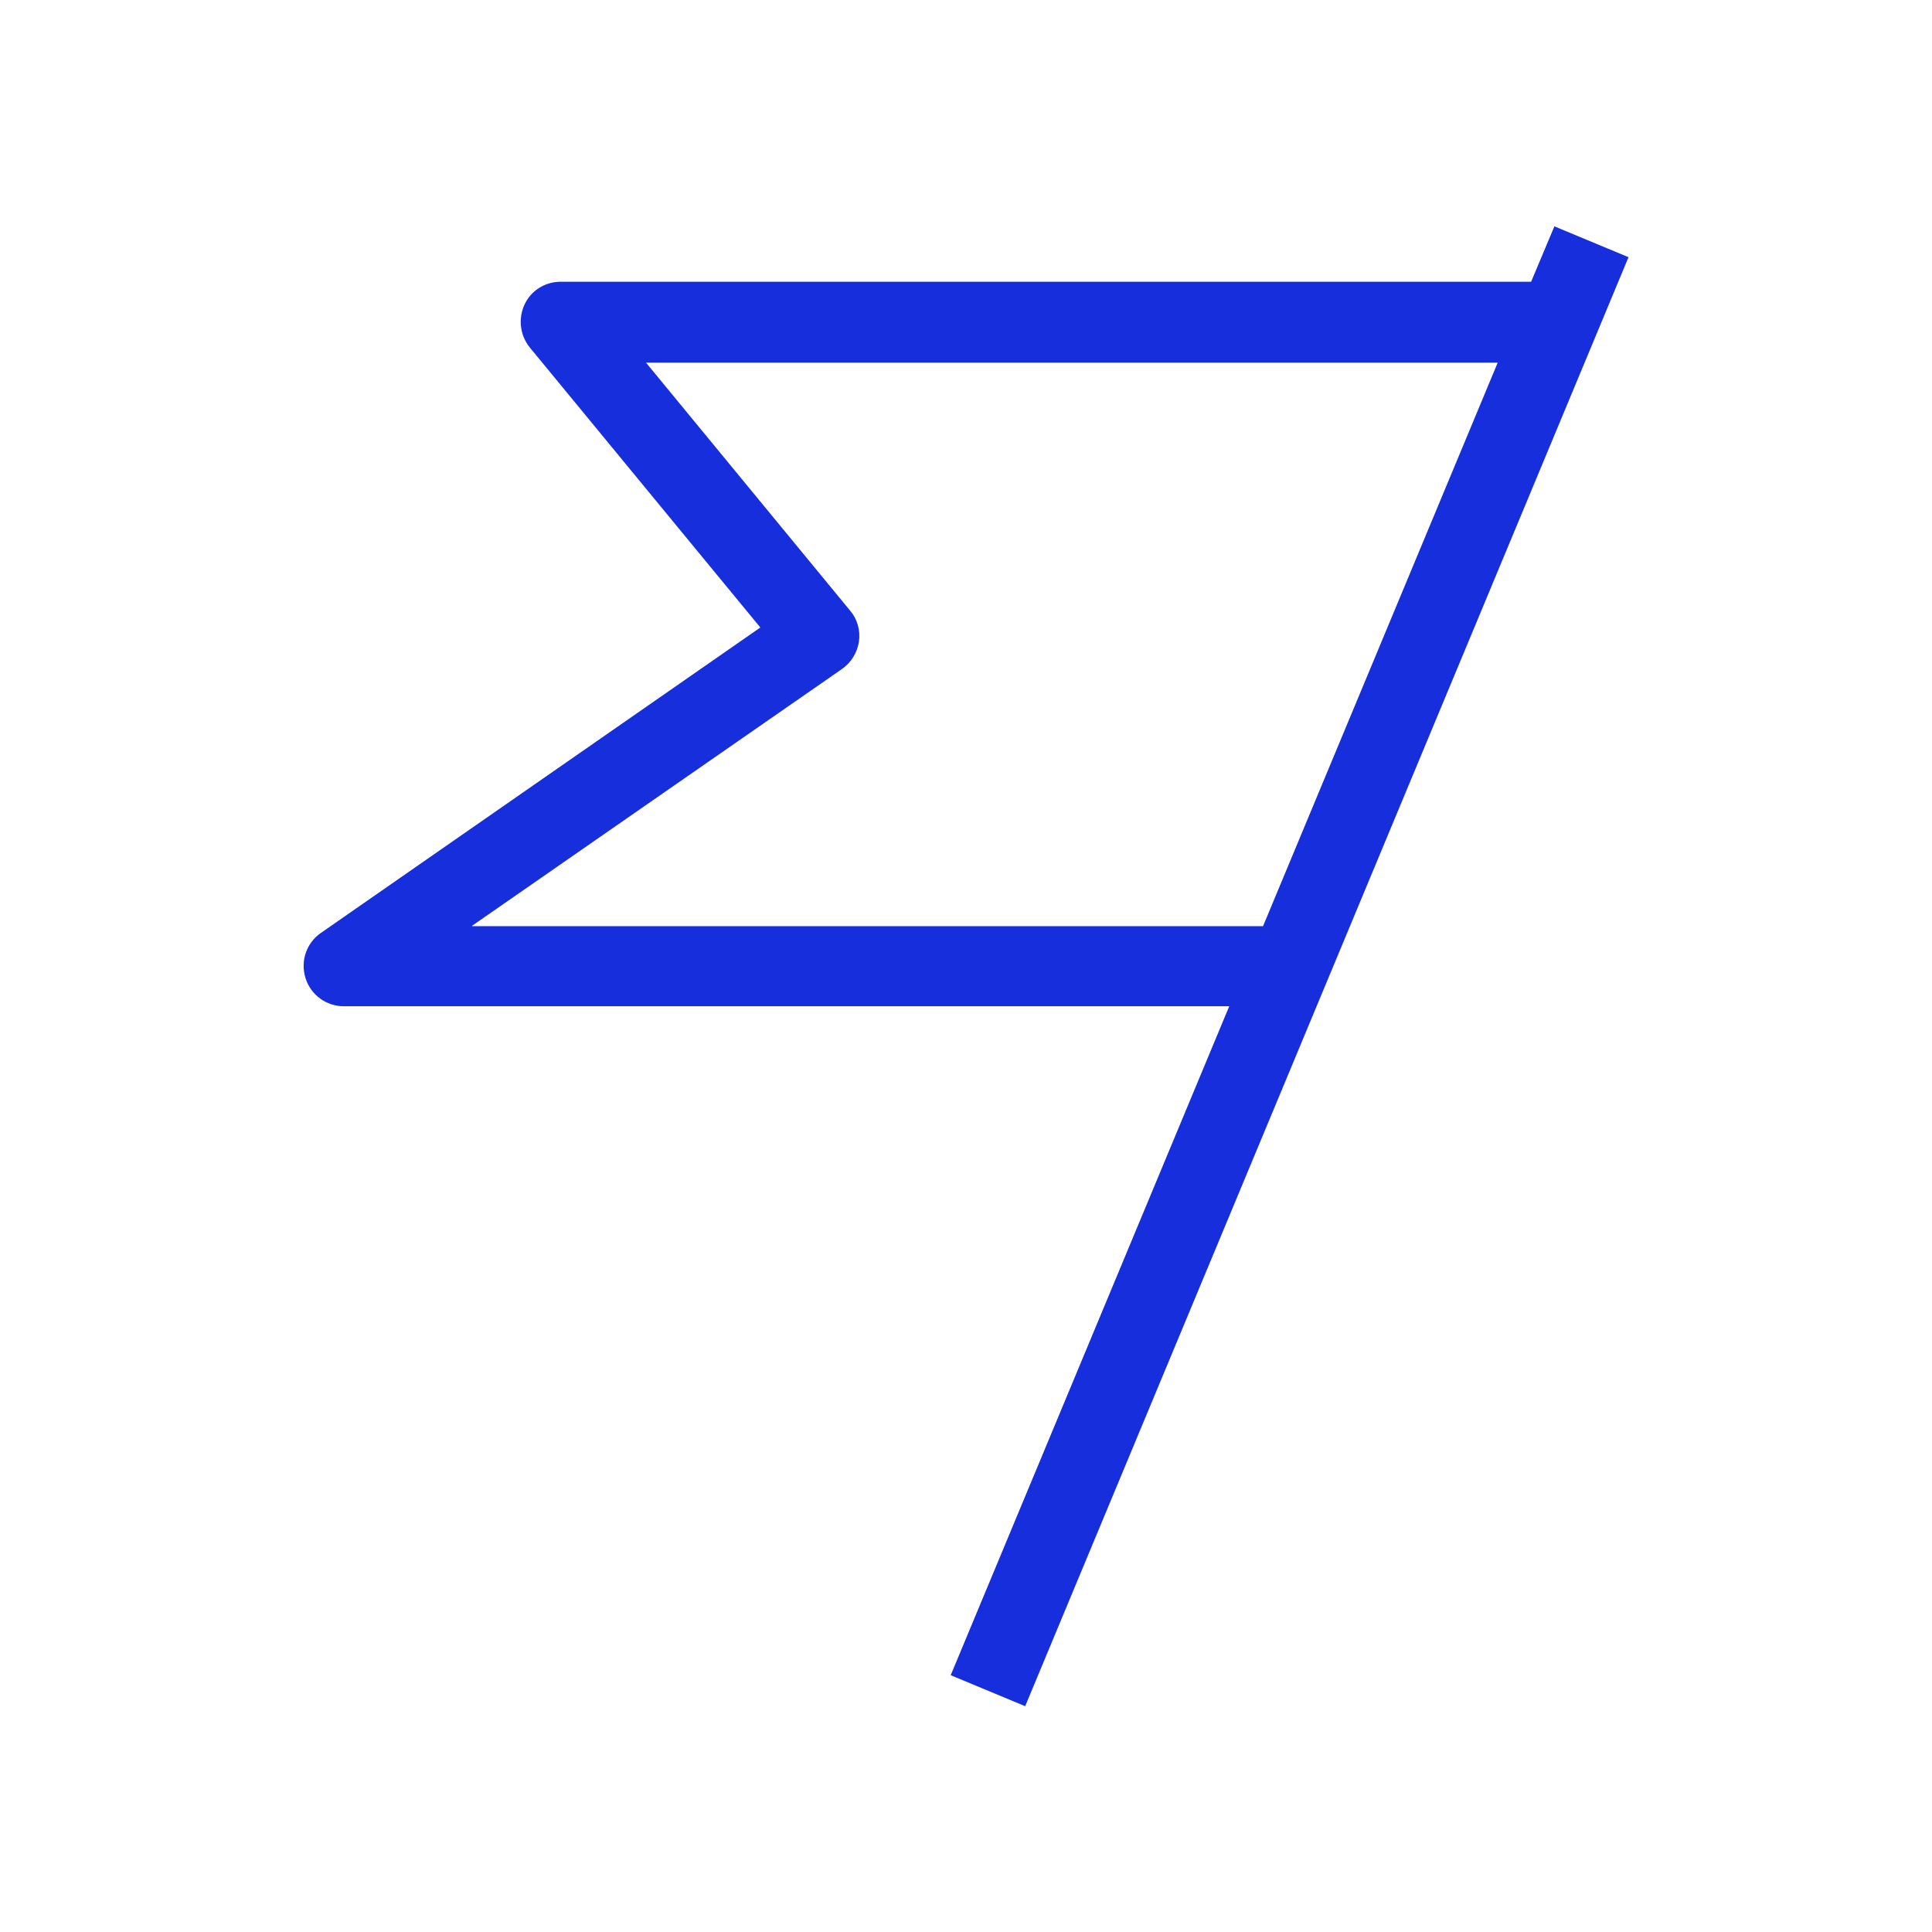 <?xml version="1.0" encoding="UTF-8"?>
<svg xmlns="http://www.w3.org/2000/svg" width="24" height="24" viewBox="0 0 24 24" fill="none">
  <path d="M19.31 2.81L19.02 3.5H6.965C6.77 3.5 6.595 3.61 6.515 3.785C6.435 3.96 6.46 4.165 6.58 4.315L9.445 7.795L3.985 11.59C3.805 11.715 3.73 11.94 3.795 12.15C3.86 12.36 4.055 12.5 4.27 12.5H15.27L11.81 20.81L12.735 21.195L20.23 3.195L19.305 2.81H19.31ZM5.865 11.5L10.46 8.31C10.575 8.23 10.65 8.105 10.67 7.97C10.69 7.83 10.65 7.69 10.56 7.585L8.025 4.505H18.605L15.69 11.505H5.865V11.5Z" fill="#172EDC"></path>
</svg>